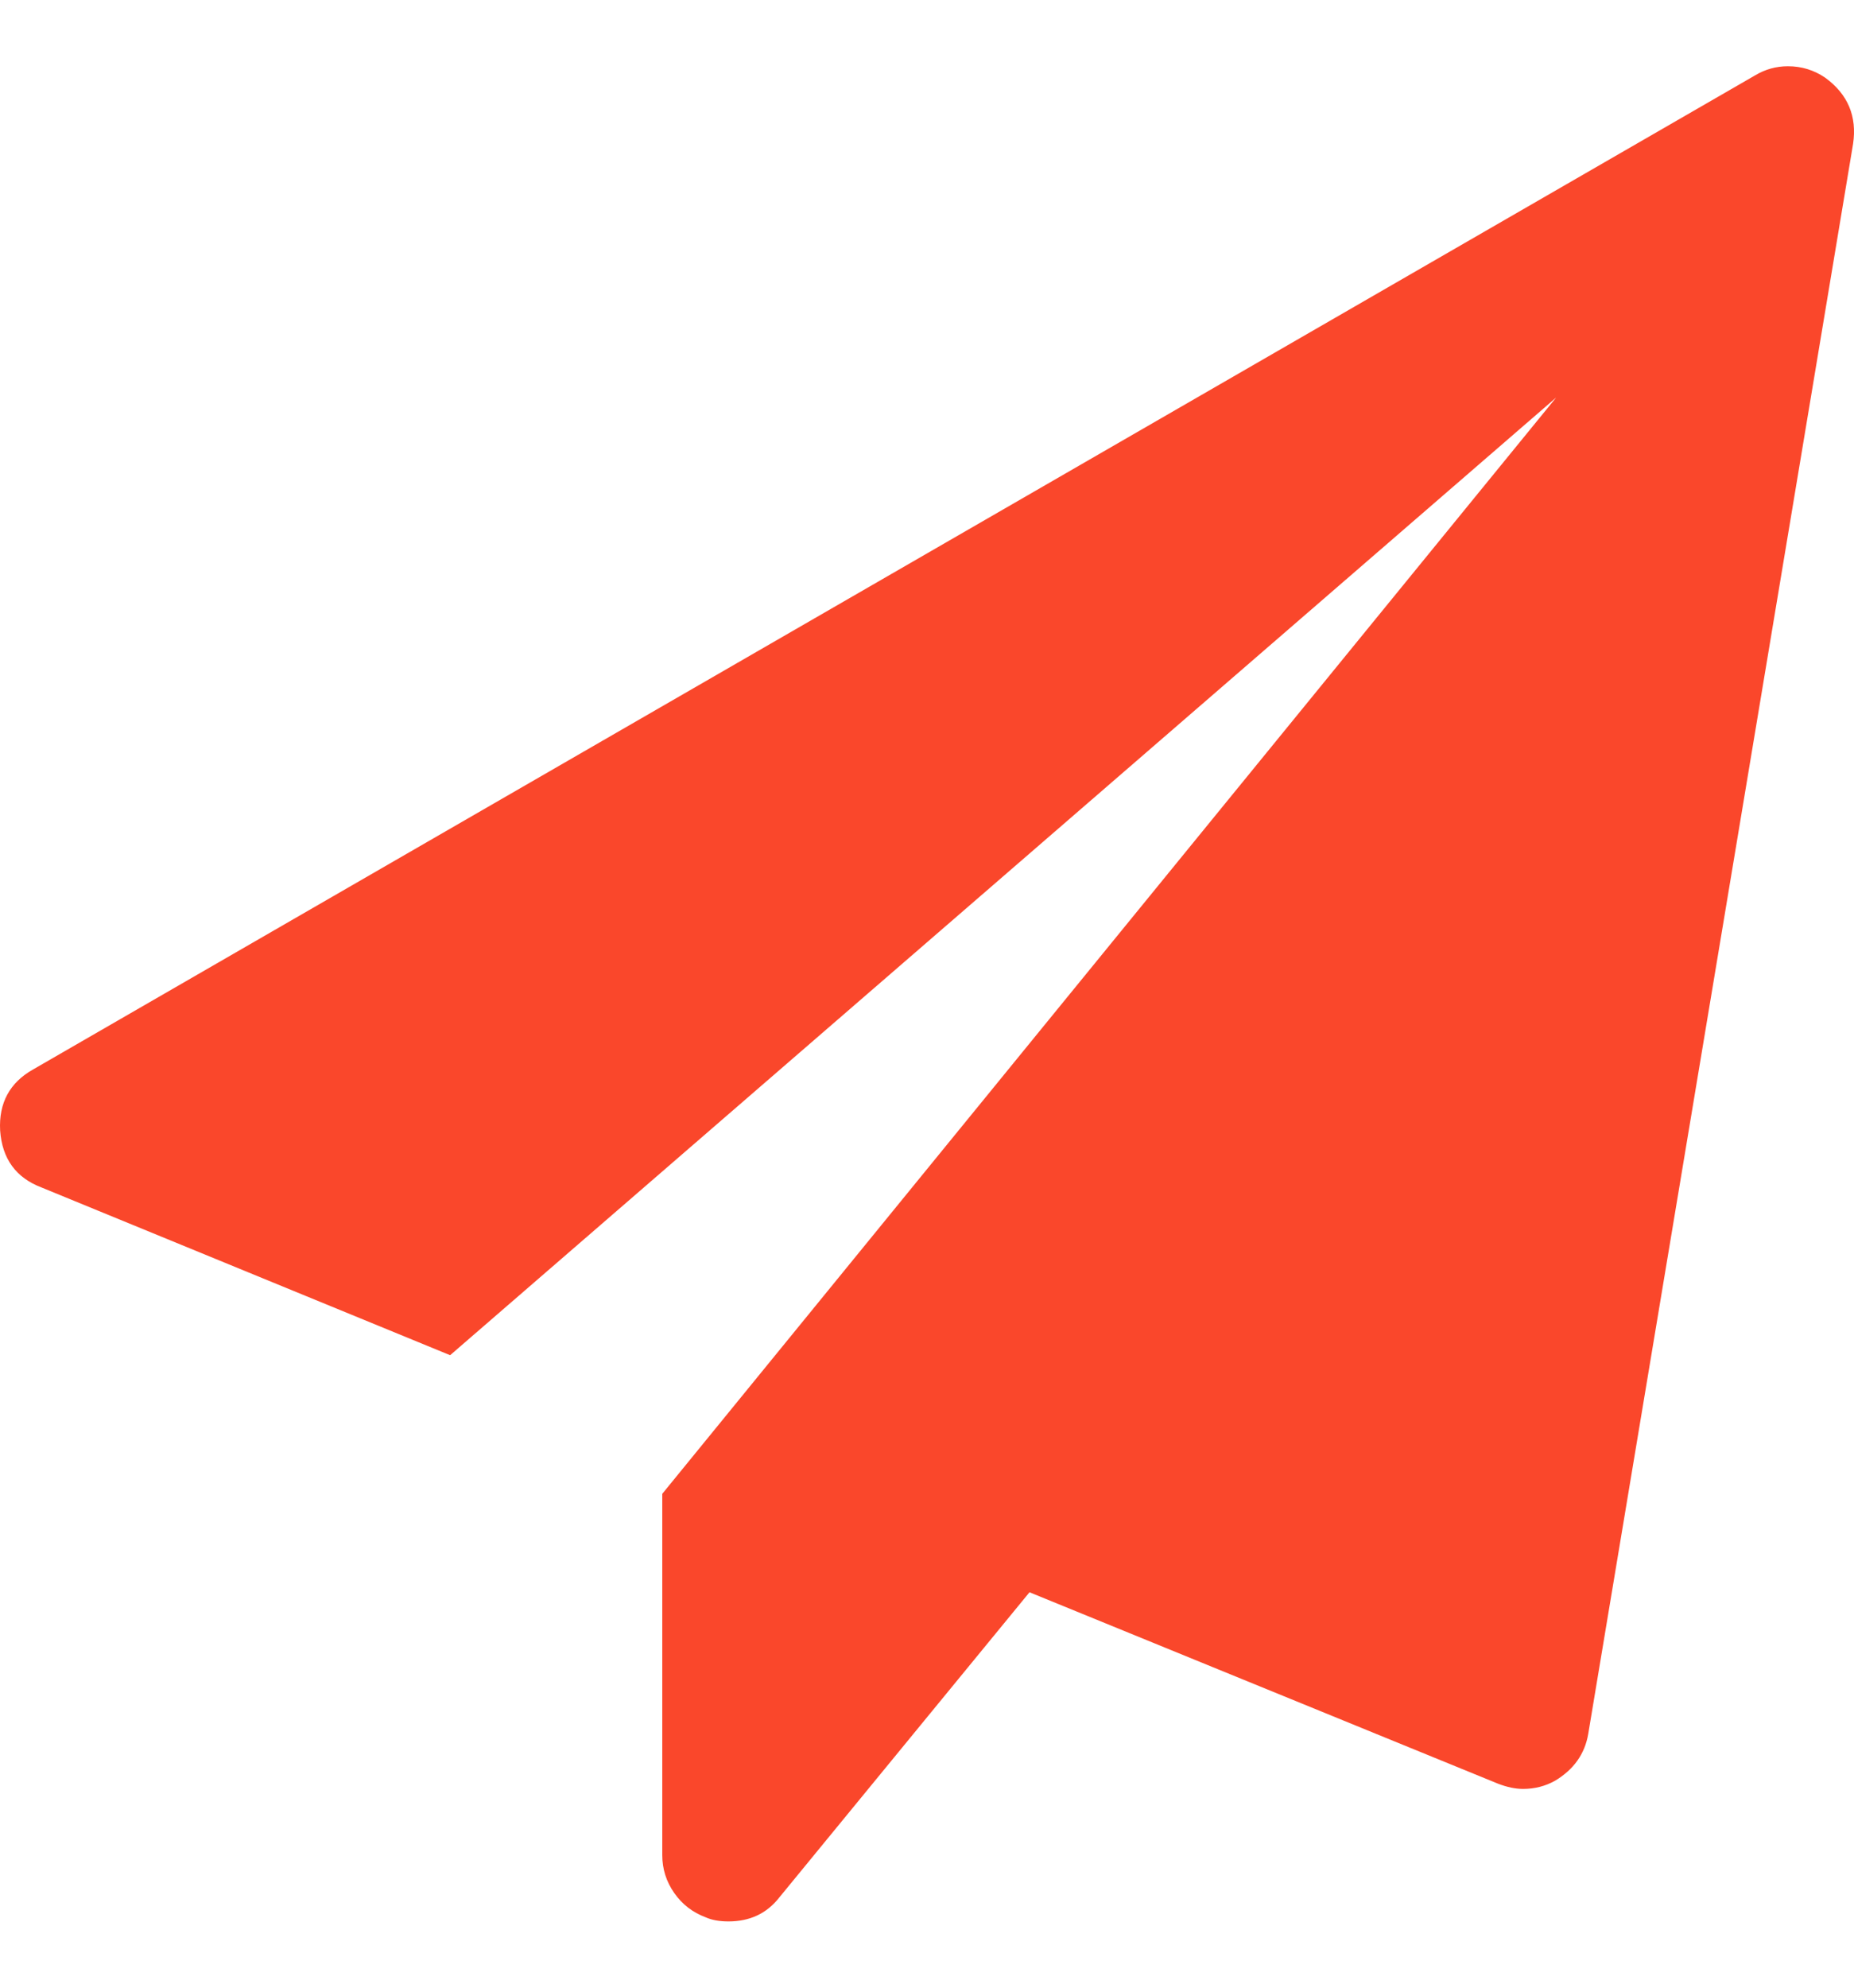 <svg width="14" height="15" viewBox="0 0 14 15" fill="none" xmlns="http://www.w3.org/2000/svg">
<g clip-path="url(#clip0_61_3408)">
<path d="M13.782 0.586C13.954 0.711 14.024 0.878 13.993 1.086L11.993 13.086C11.967 13.237 11.883 13.354 11.743 13.438C11.67 13.479 11.589 13.5 11.501 13.5C11.443 13.5 11.381 13.487 11.313 13.461L7.774 12.016L5.884 14.32C5.79 14.44 5.662 14.5 5.501 14.5C5.433 14.5 5.376 14.49 5.329 14.469C5.23 14.432 5.151 14.371 5.091 14.285C5.031 14.199 5.001 14.104 5.001 14V11.273L11.751 3L3.399 10.227L0.313 8.961C0.121 8.888 0.016 8.745 0.001 8.531C-0.01 8.323 0.074 8.169 0.251 8.07L13.251 0.57C13.329 0.523 13.412 0.5 13.501 0.5C13.605 0.5 13.698 0.529 13.782 0.586Z" fill="#FA472B"/>
</g>
<defs>
<clipPath id="clip0_61_3408">
<rect width="14" height="14" fill="white" transform="translate(0 0.5)"/>
</clipPath>
</defs>
</svg>
